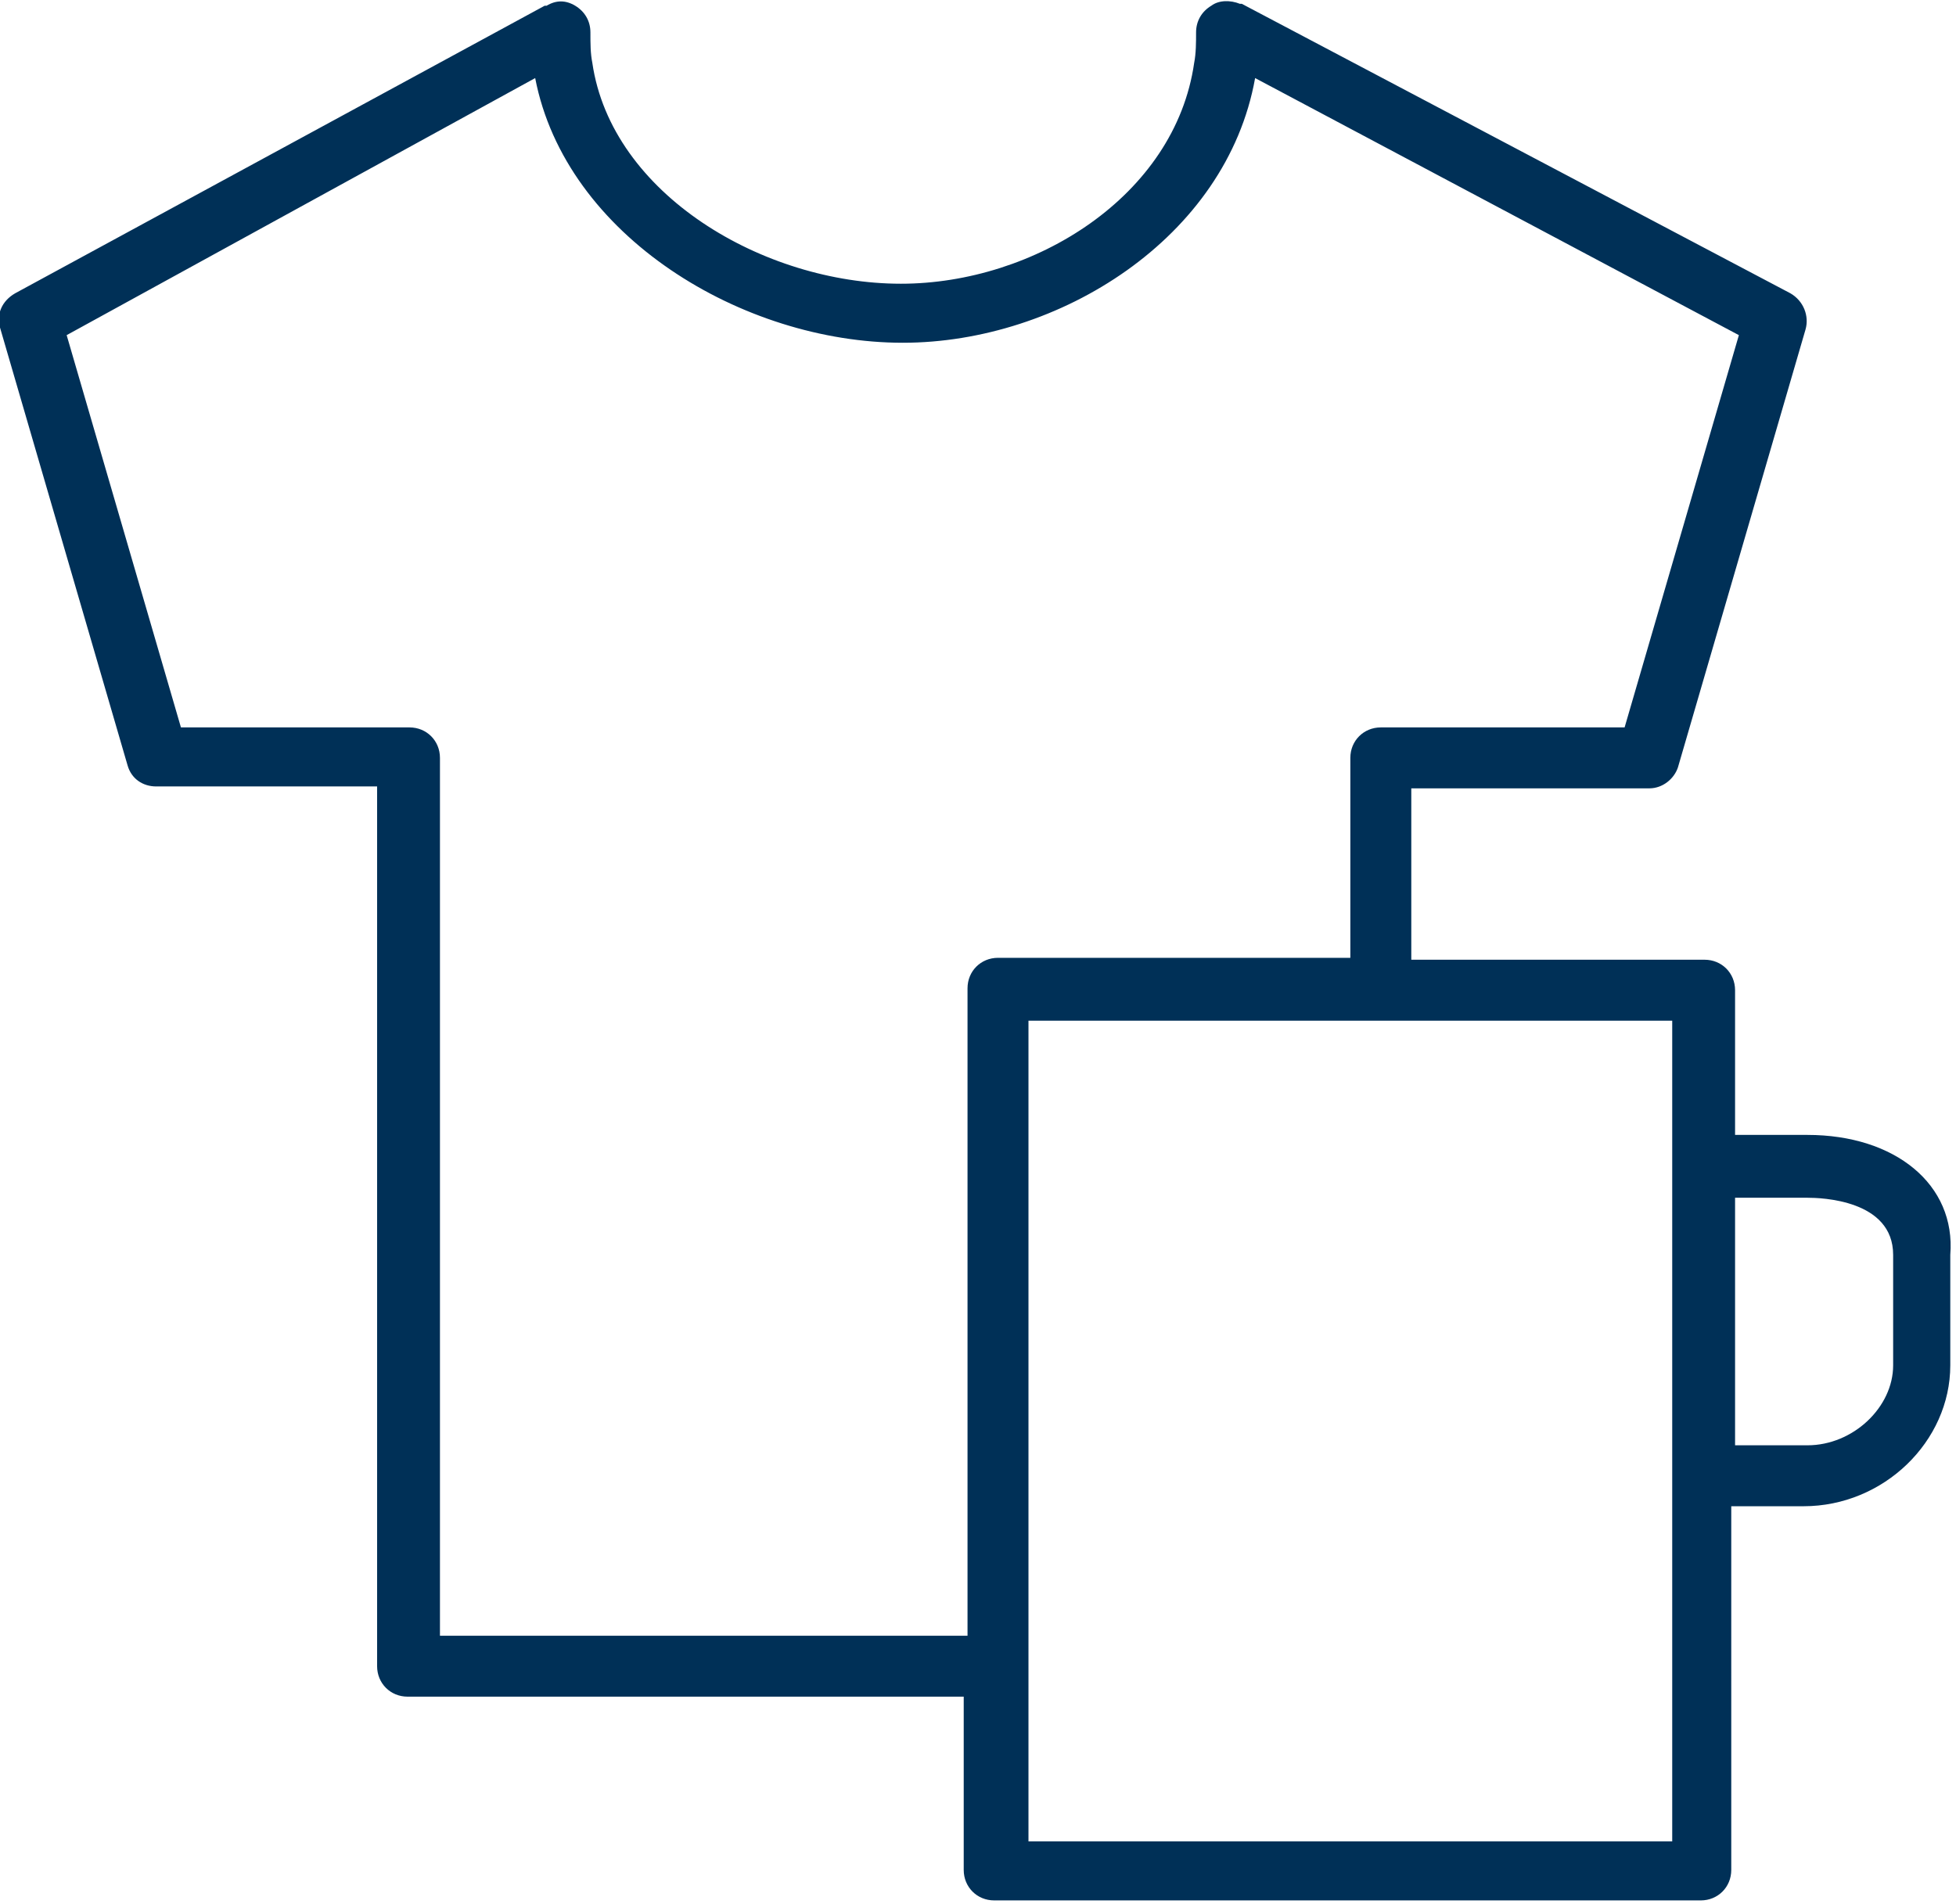 <?xml version="1.0" encoding="utf-8"?>
<!-- Generator: Adobe Illustrator 28.3.0, SVG Export Plug-In . SVG Version: 6.00 Build 0)  -->
<svg version="1.1" id="Layer_1" xmlns="http://www.w3.org/2000/svg" xmlns:xlink="http://www.w3.org/1999/xlink" x="0px" y="0px"
	 viewBox="0 0 102.7 100" style="enable-background:new 0 0 102.7 100;" xml:space="preserve">
<style type="text/css">
	.st0{fill:#003057;}
</style>
<path class="st0" d="M94.9,59.6h-3.8V52c0-0.9-0.7-1.6-1.6-1.6H74.1v-9h12.5c0.7,0,1.3-0.5,1.5-1.1l6.7-23c0.2-0.7-0.1-1.5-0.8-1.9
	L65.2,0.2c0,0,0,0-0.1,0C64.6,0,64,0,63.6,0.3c-0.5,0.3-0.8,0.8-0.8,1.4c0,0.5,0,1.1-0.1,1.6c-1,7-8.4,11.6-15.4,11.6
	c-7.2,0-15.2-4.7-16.2-11.6C31,2.8,31,2.3,31,1.7s-0.3-1.1-0.8-1.4s-1-0.3-1.5,0c0,0,0,0-0.1,0L0.8,15.4c-0.7,0.4-1,1.1-0.8,1.8
	l6.7,23c0.2,0.7,0.8,1.1,1.5,1.1h11.6v46.2c0,0.9,0.7,1.6,1.6,1.6h29.2v9.1c0,0.9,0.7,1.6,1.6,1.6h37.1c0.9,0,1.6-0.7,1.6-1.6V79.1
	h3.8c4.2,0,7.7-3.4,7.7-7.4v-5.8C102.7,62.2,99.5,59.6,94.9,59.6z M23.1,86V39.8c0-0.9-0.7-1.6-1.6-1.6h-12l-6-20.6L28.1,4.1
	C29.7,12.4,39,18,47.4,18c8.2,0,17-5.5,18.5-13.9l25.4,13.5l-6,20.6H72.5c-0.9,0-1.6,0.7-1.6,1.6v10.5H52.4c-0.9,0-1.6,0.7-1.6,1.6
	v34H23.1V86z M87.8,61.3v16.2v19.2H54v-7.5V86V53.6h16.9h3.2h13.7C87.8,53.6,87.8,61.3,87.8,61.3z M99.4,71.7c0,2.2-2.1,4.2-4.5,4.2
	h-3.8v-13h3.8c0.7,0,4.5,0.1,4.5,3V71.7z"/>
</svg>
